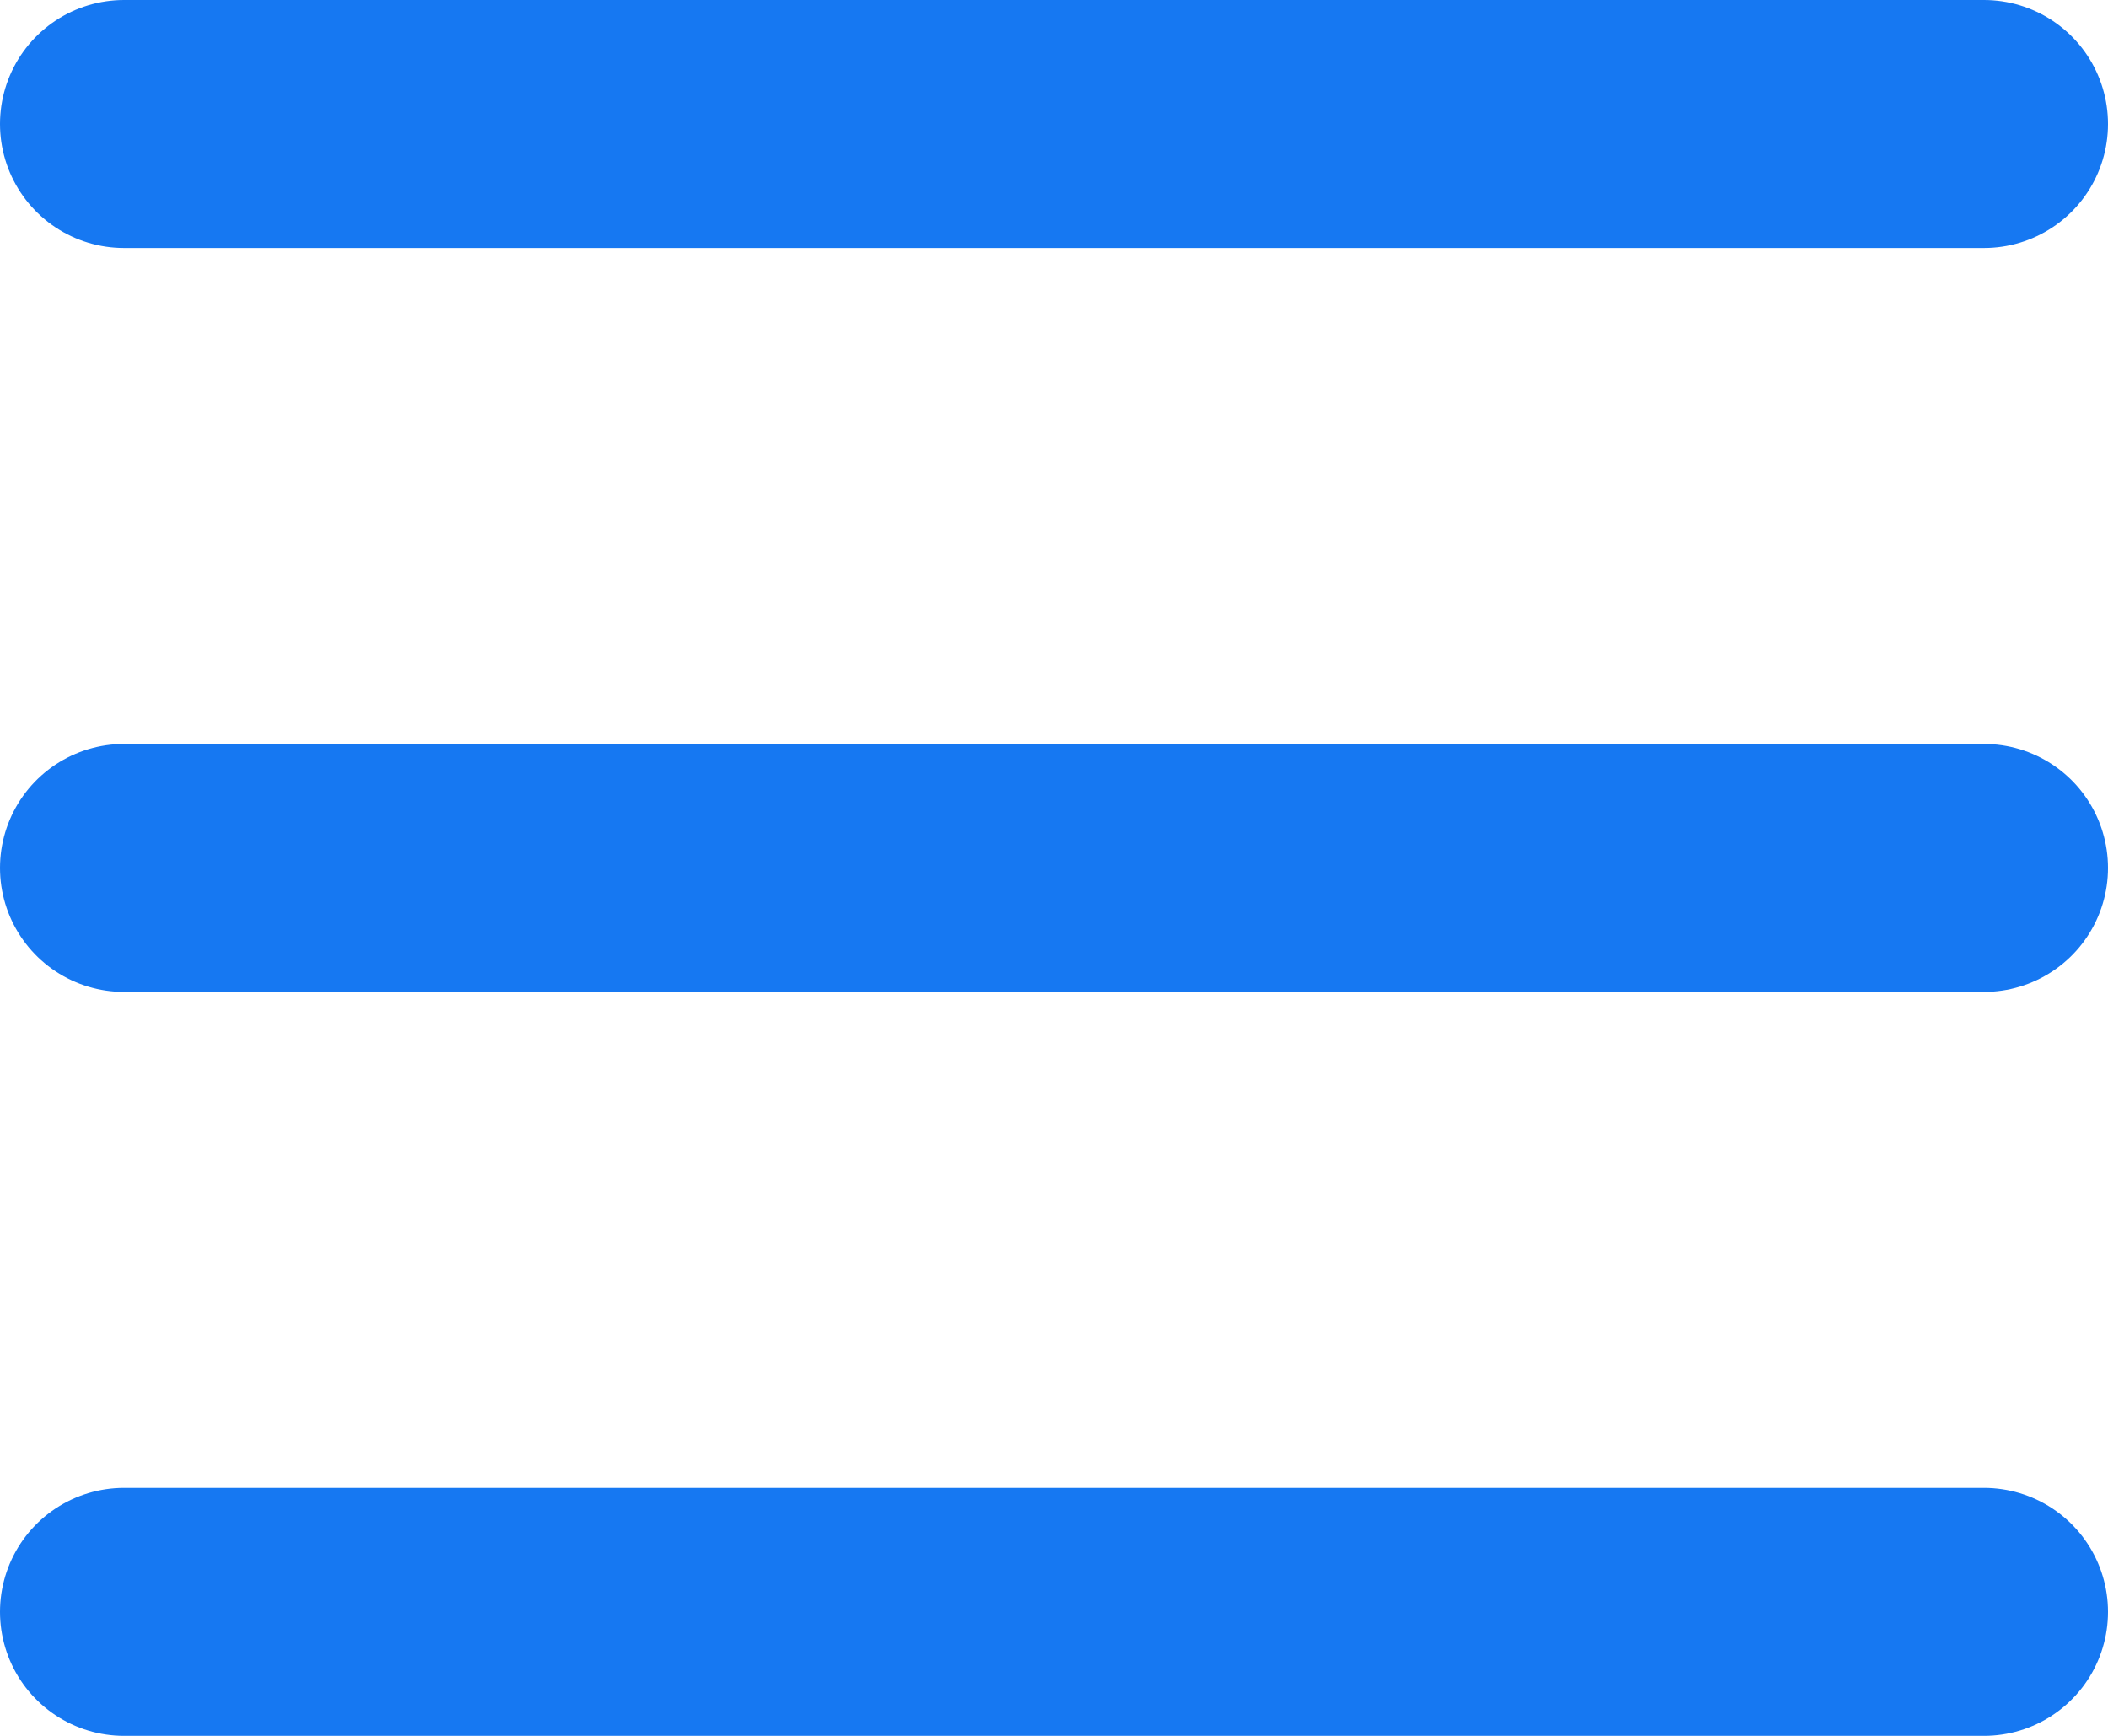 <svg width="17" height="14" viewBox="0 0 17 14" fill="none" xmlns="http://www.w3.org/2000/svg">
<path d="M1 1H16" stroke="#1678F2" stroke-width="2" stroke-linecap="round"/>
<path d="M1 7H16" stroke="#1678F2" stroke-width="2" stroke-linecap="round"/>
<path d="M1 13H16" stroke="#1678F2" stroke-width="2" stroke-linecap="round"/>
</svg>
